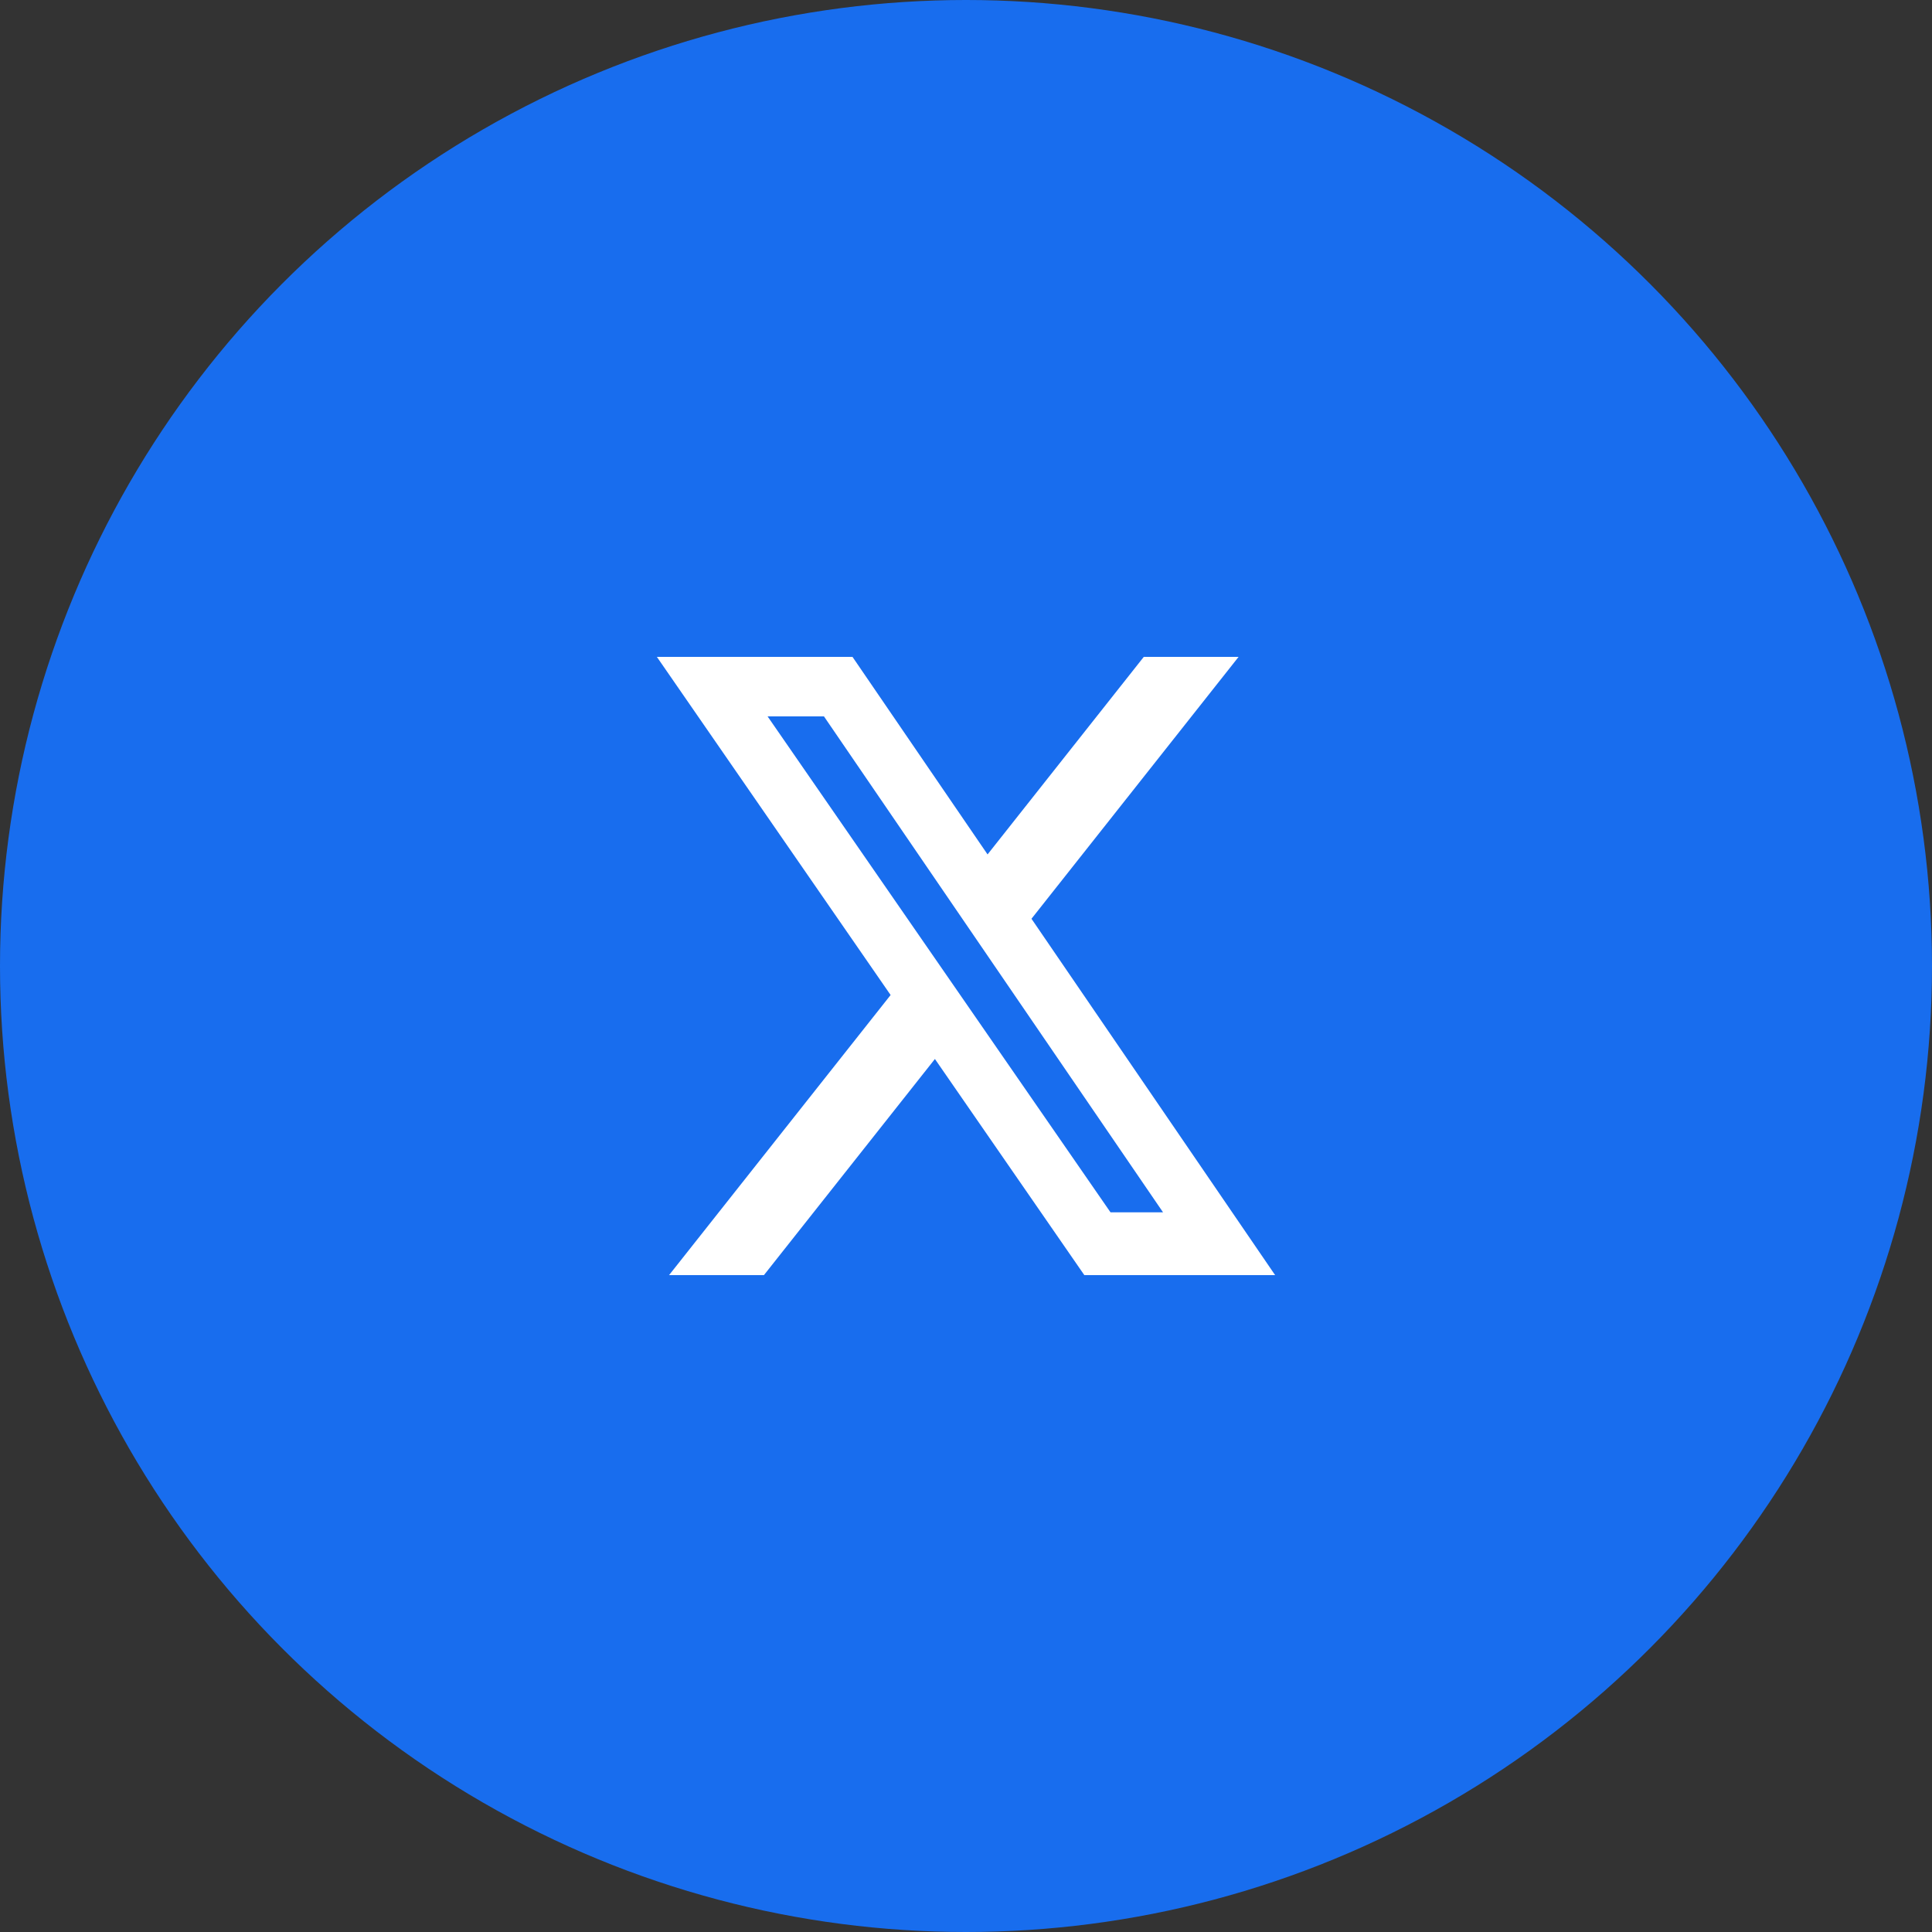 <svg xmlns="http://www.w3.org/2000/svg" fill="none" width="100" height="100"><rect width="100%" height="100%" fill="#333333" stroke="none"/><defs><clipPath id="a"><rect width="100" height="100" rx="0"/></clipPath></defs><g clip-path="url(#a)"><circle cx="50" cy="50" fill="#186DEE" r="50"/><path d="M59.202 34h4.907l-10.72 13.555L66 66h-9.875l-7.734-11.187L39.541 66h-4.91l11.467-14.498L34 34h10.125l6.991 10.225L59.202 34ZM57.48 62.75h2.719L42.648 37.08H39.73L57.48 62.75Z" fill="#FFF"/></g></svg>